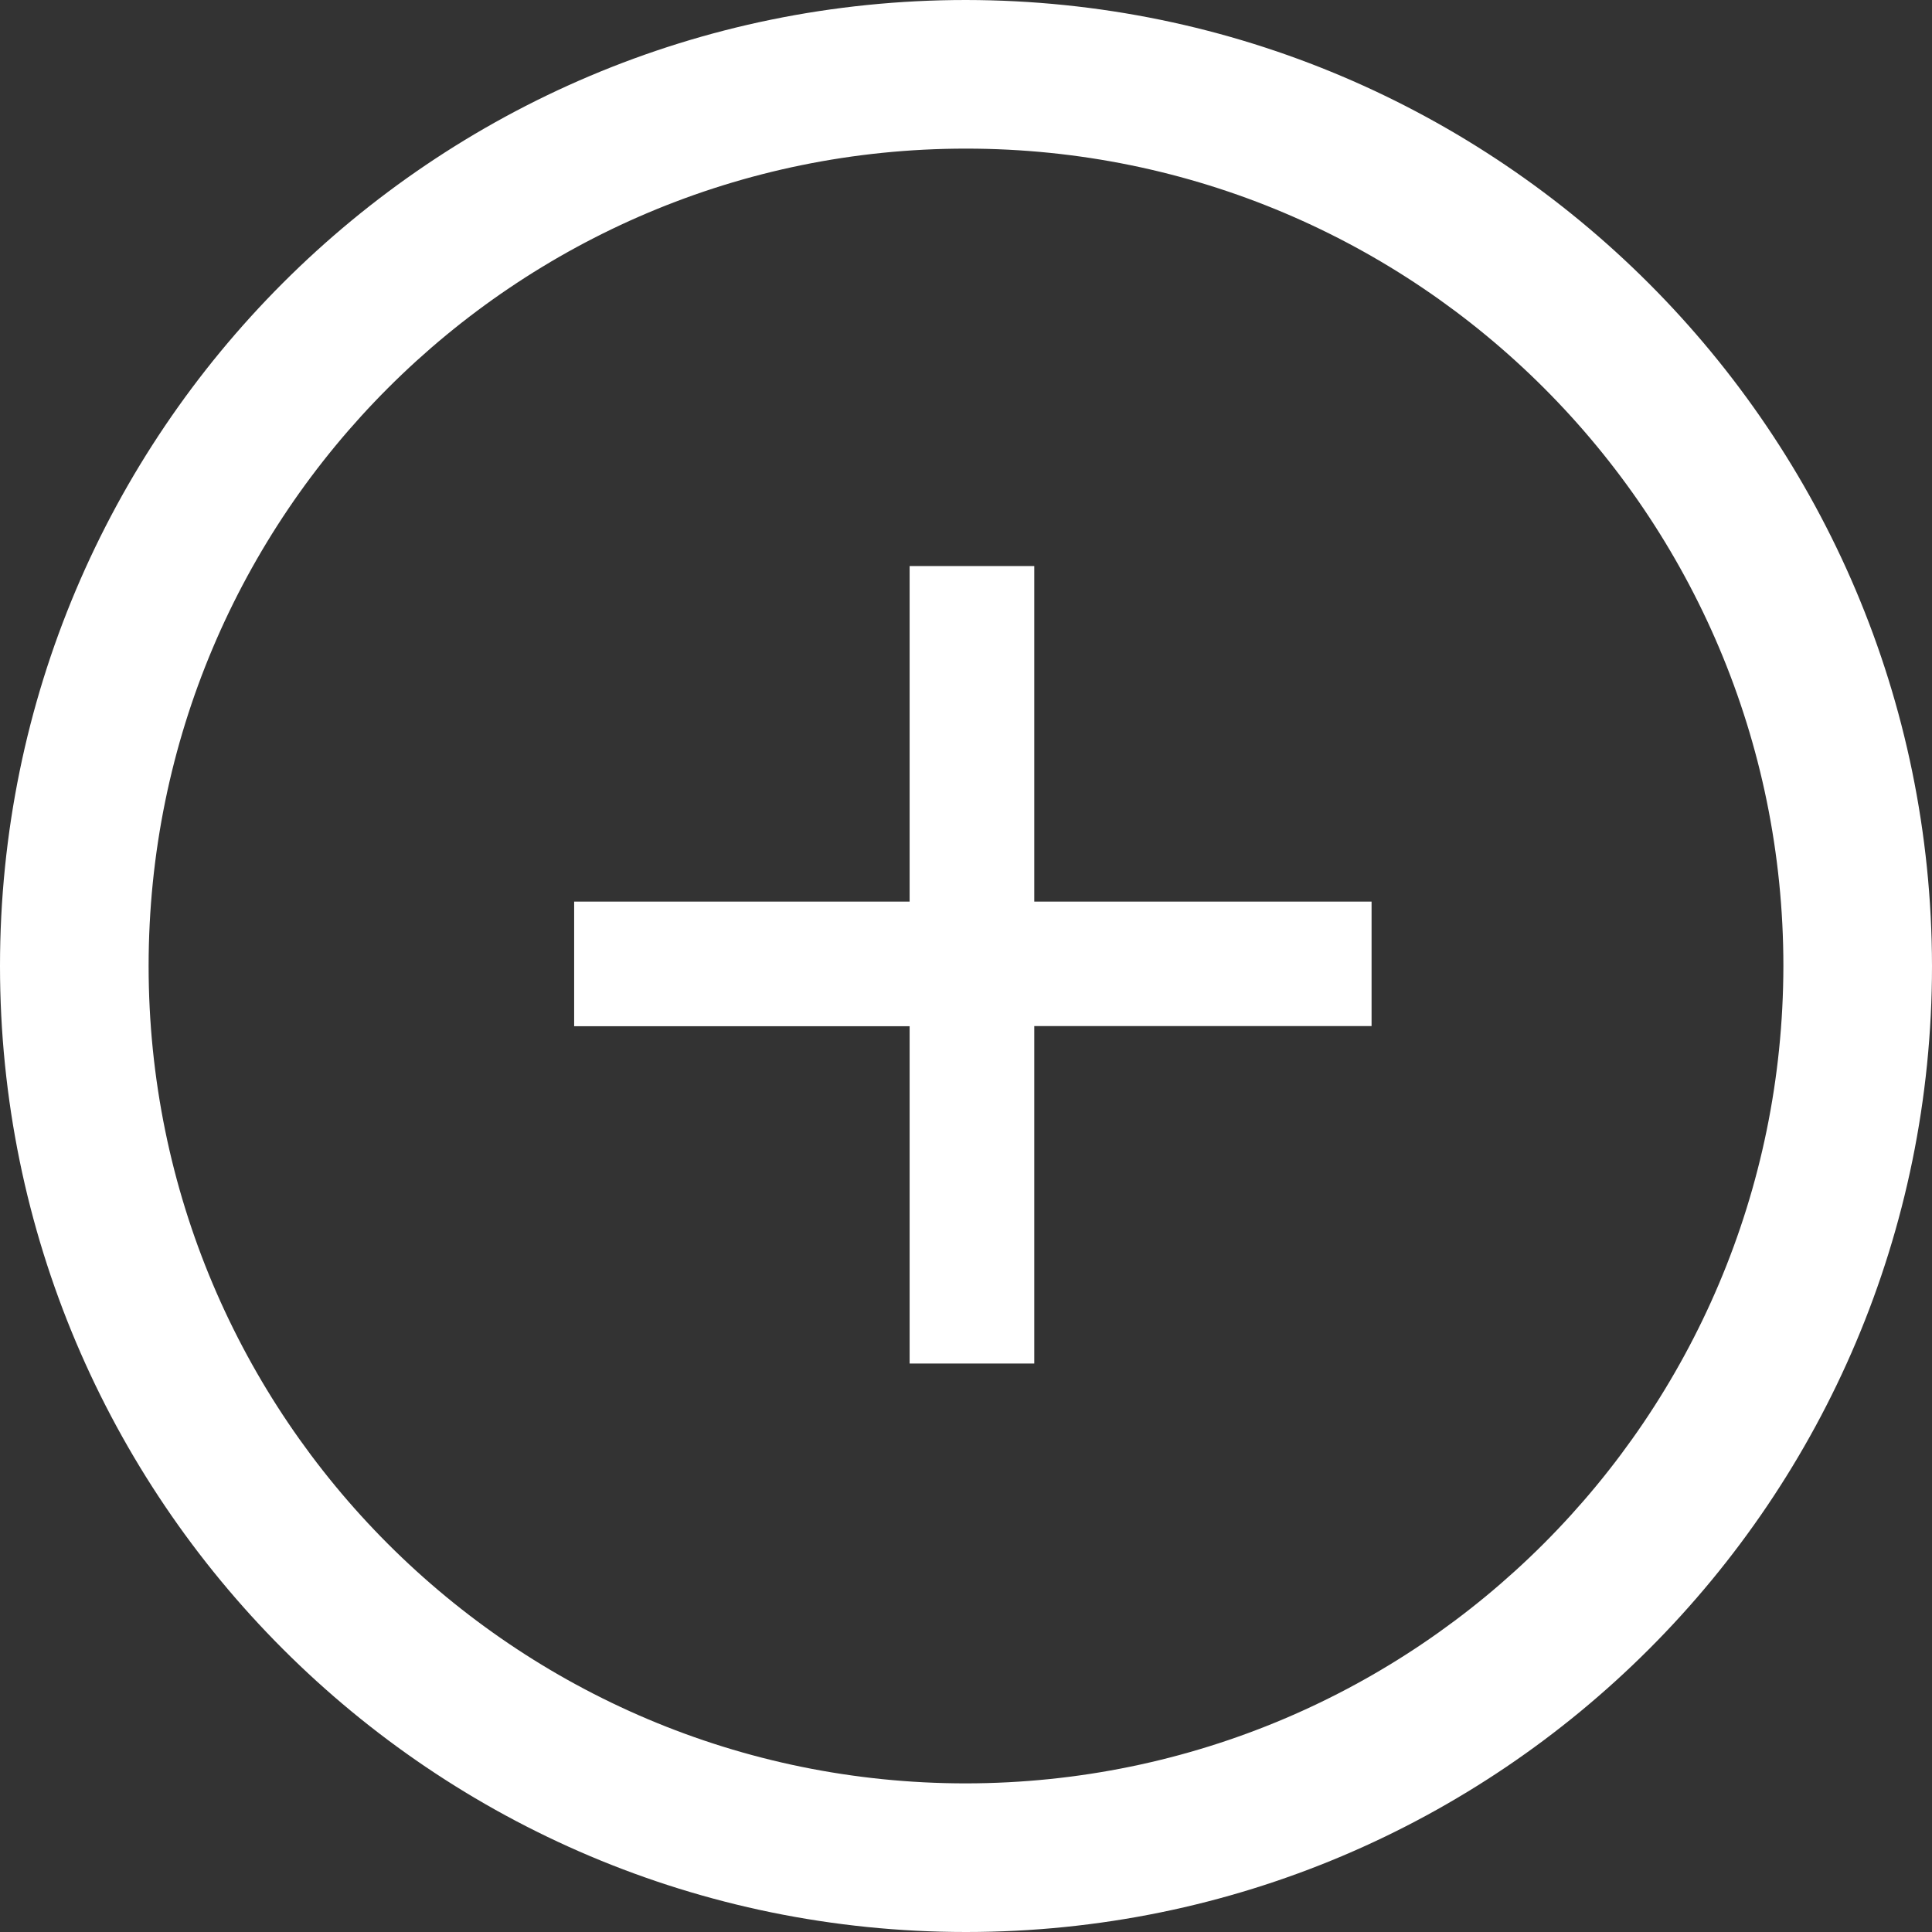 <?xml version="1.0" encoding="utf-8"?>
<!-- Generator: Adobe Illustrator 28.1.0, SVG Export Plug-In . SVG Version: 6.00 Build 0)  -->
<svg version="1.1" id="Layer_1" xmlns="http://www.w3.org/2000/svg" xmlns:xlink="http://www.w3.org/1999/xlink" x="0px" y="0px"
	 viewBox="0 0 39 39" style="enable-background:new 0 0 39 39;" xml:space="preserve">
<rect x="0" y="0" width="39" height="39" fill="#333333" stroke="none"/>
<style type="text/css">
	.st0{fill:#FFFFFF;}
	.st1{clip-path:url(#SVGID_00000139254134737544695560000011059245479872110469_);}
</style>
<g id="Group_3966">
	<path id="Path_6405" class="st0" d="M20.878,11.426h-2.516V18.2H11.59v2.516h6.772v6.809h2.516v-6.812h6.809V18.2h-6.809V11.426z"
		/>
	<g id="Group_3965">
		<g>
			<defs>
				<rect id="SVGID_1_" width="39" height="39"/>
			</defs>
			<clipPath id="SVGID_00000092428850892636435430000011440996122468167085_">
				<use xlink:href="#SVGID_1_"  style="overflow:visible;"/>
			</clipPath>
			<g id="Group_3964" style="clip-path:url(#SVGID_00000092428850892636435430000011440996122468167085_);">
				<path id="Path_6406" class="st0" d="M19.5,0C8.73,0,0,8.73,0,19.5S8.73,39,19.5,39S39,30.27,39,19.5
					C38.987,8.736,30.264,0.013,19.5,0 M19.5,36C10.387,36,3,28.613,3,19.5S10.387,3,19.5,3S36,10.387,36,19.5
					C35.989,28.608,28.608,35.989,19.5,36"/>
			</g>
		</g>
	</g>
</g>
</svg>

